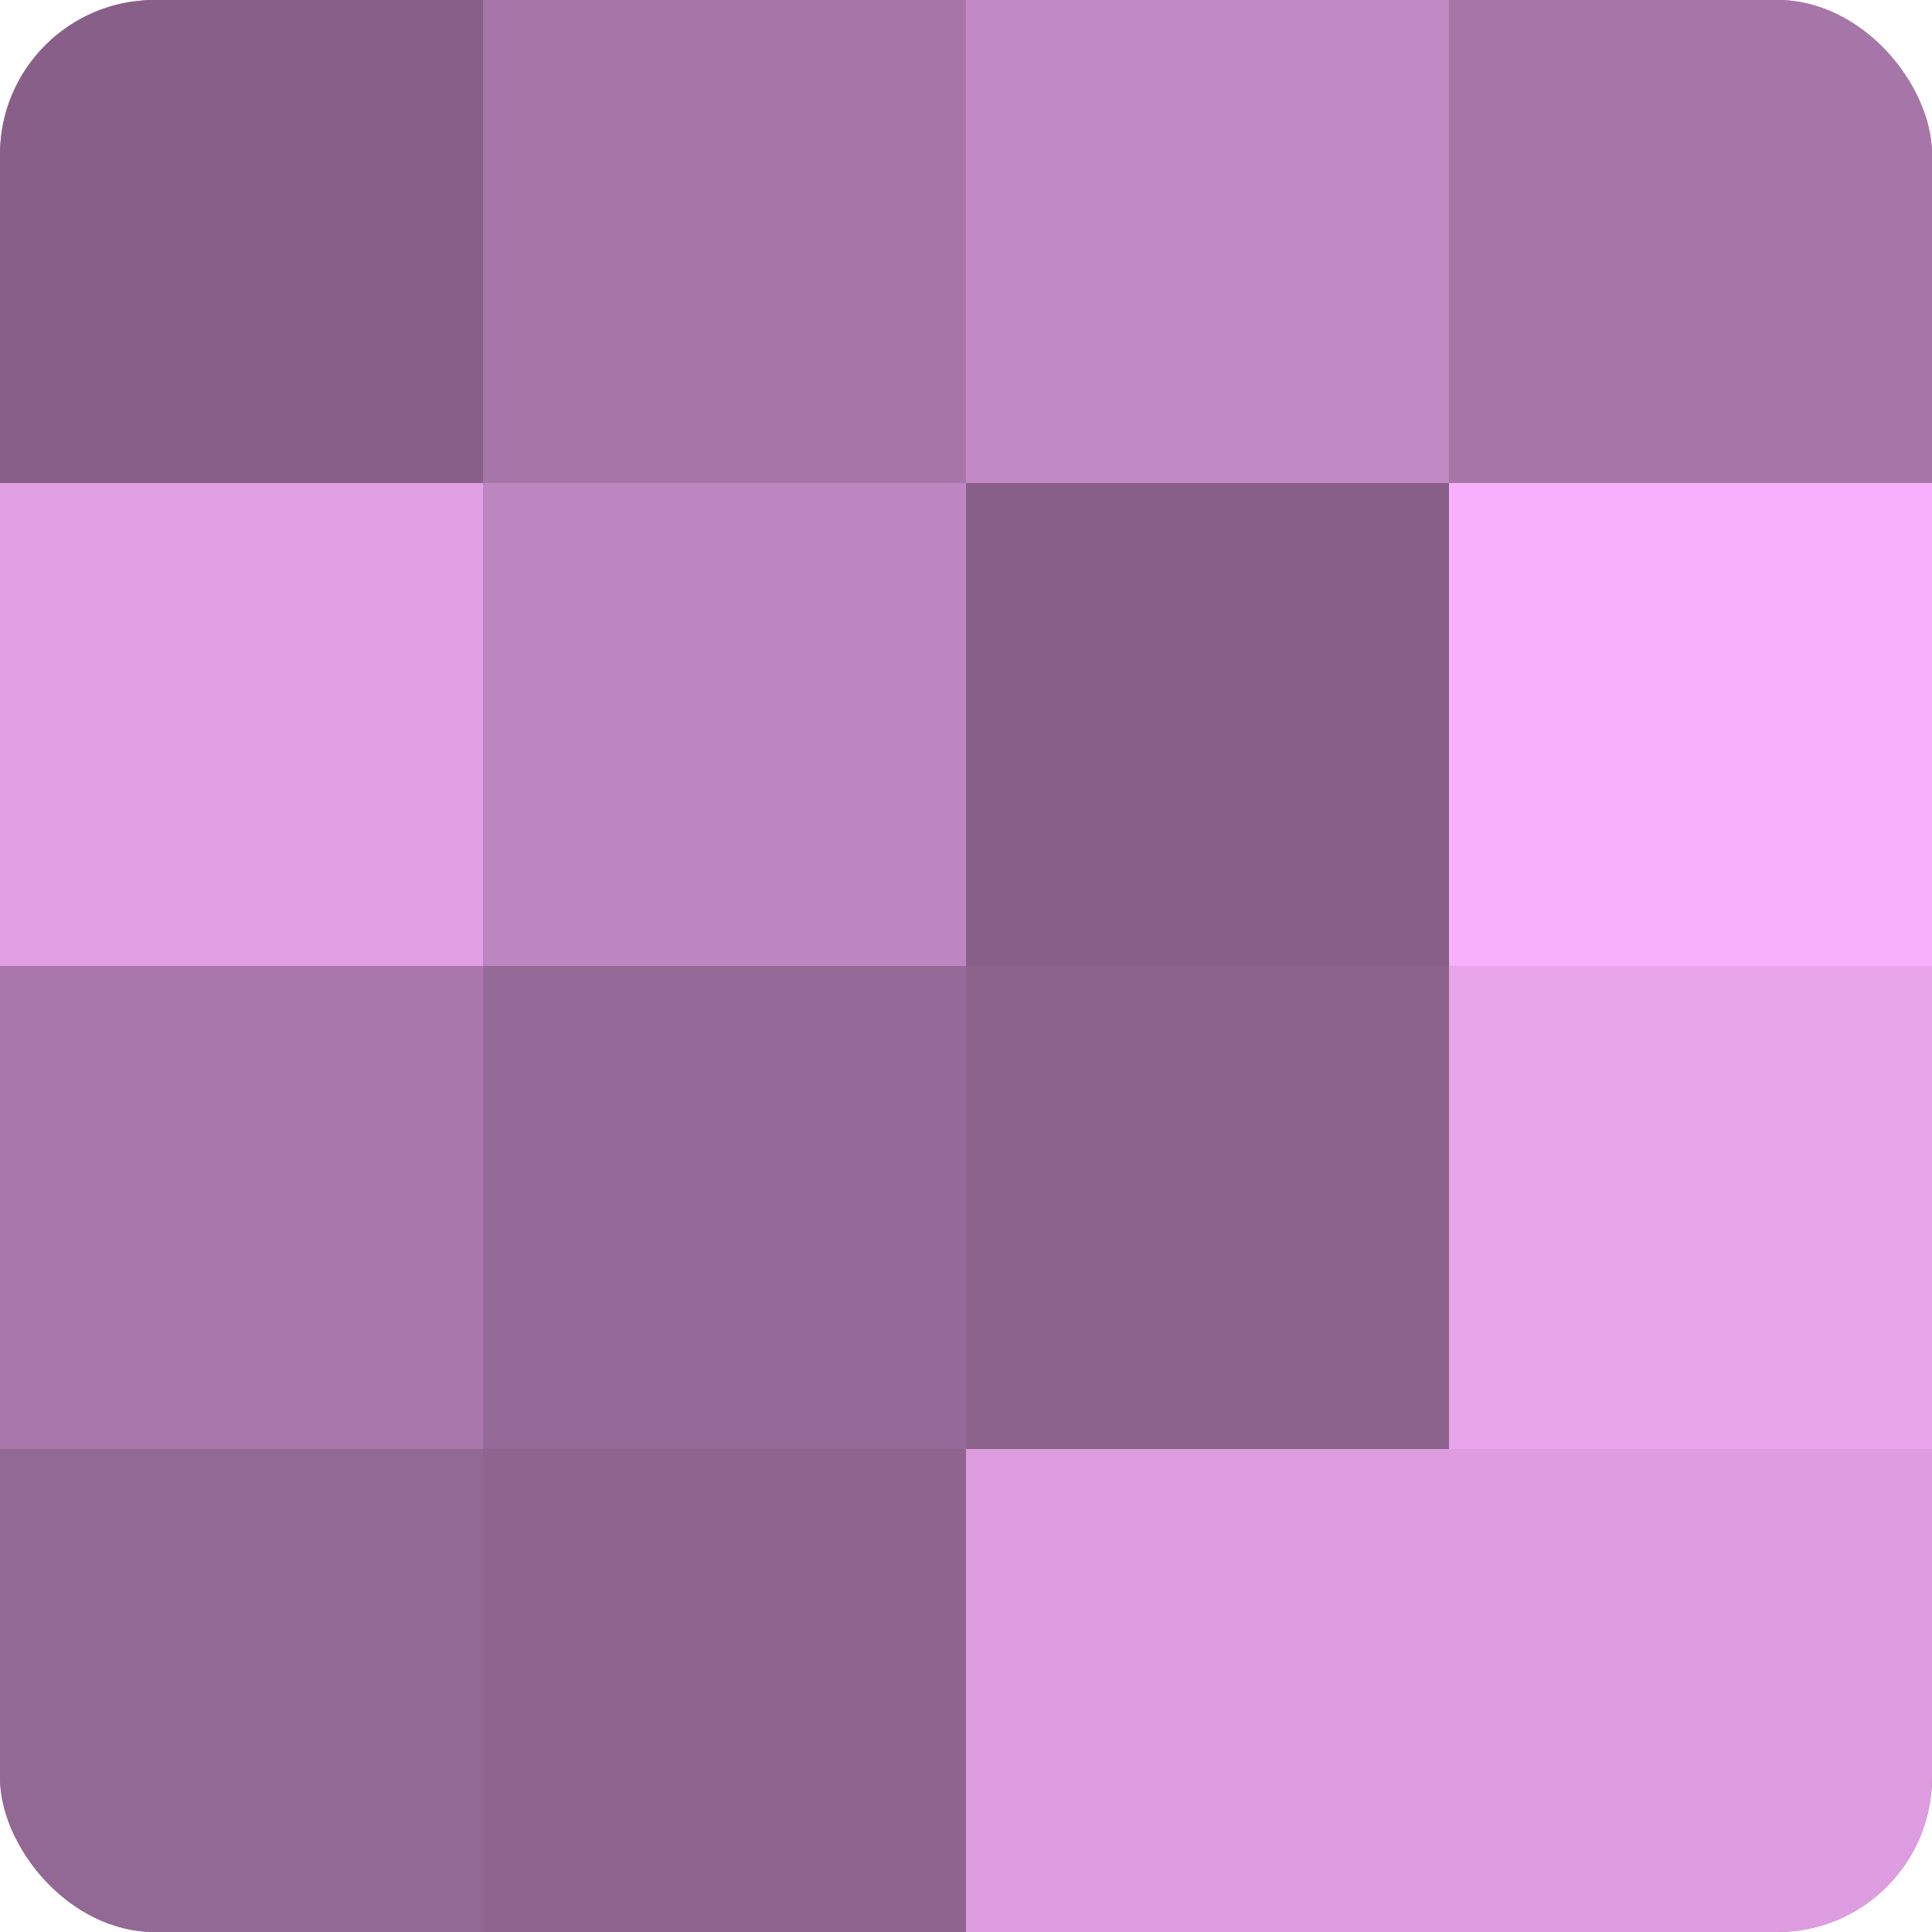 <?xml version="1.0" encoding="UTF-8"?>
<svg xmlns="http://www.w3.org/2000/svg" width="80" height="80" viewBox="0 0 100 100" preserveAspectRatio="xMidYMid meet"><defs><clipPath id="c" width="100" height="100"><rect width="100" height="100" rx="8" ry="8"/></clipPath></defs><g clip-path="url(#c)"><rect width="100" height="100" fill="#9e70a0"/><rect width="25" height="25" fill="#875f88"/><rect y="25" width="25" height="25" fill="#e19fe4"/><rect y="50" width="25" height="25" fill="#aa78ac"/><rect y="75" width="25" height="25" fill="#926894"/><rect x="25" width="25" height="25" fill="#a676a8"/><rect x="25" y="25" width="25" height="25" fill="#be86c0"/><rect x="25" y="50" width="25" height="25" fill="#966a98"/><rect x="25" y="75" width="25" height="25" fill="#8f6590"/><rect x="50" width="25" height="25" fill="#c289c4"/><rect x="50" y="25" width="25" height="25" fill="#875f88"/><rect x="50" y="50" width="25" height="25" fill="#8b628c"/><rect x="50" y="75" width="25" height="25" fill="#dd9de0"/><rect x="75" width="25" height="25" fill="#a676a8"/><rect x="75" y="25" width="25" height="25" fill="#f9b0fc"/><rect x="75" y="50" width="25" height="25" fill="#e9a5ec"/><rect x="75" y="75" width="25" height="25" fill="#dd9de0"/></g></svg>
